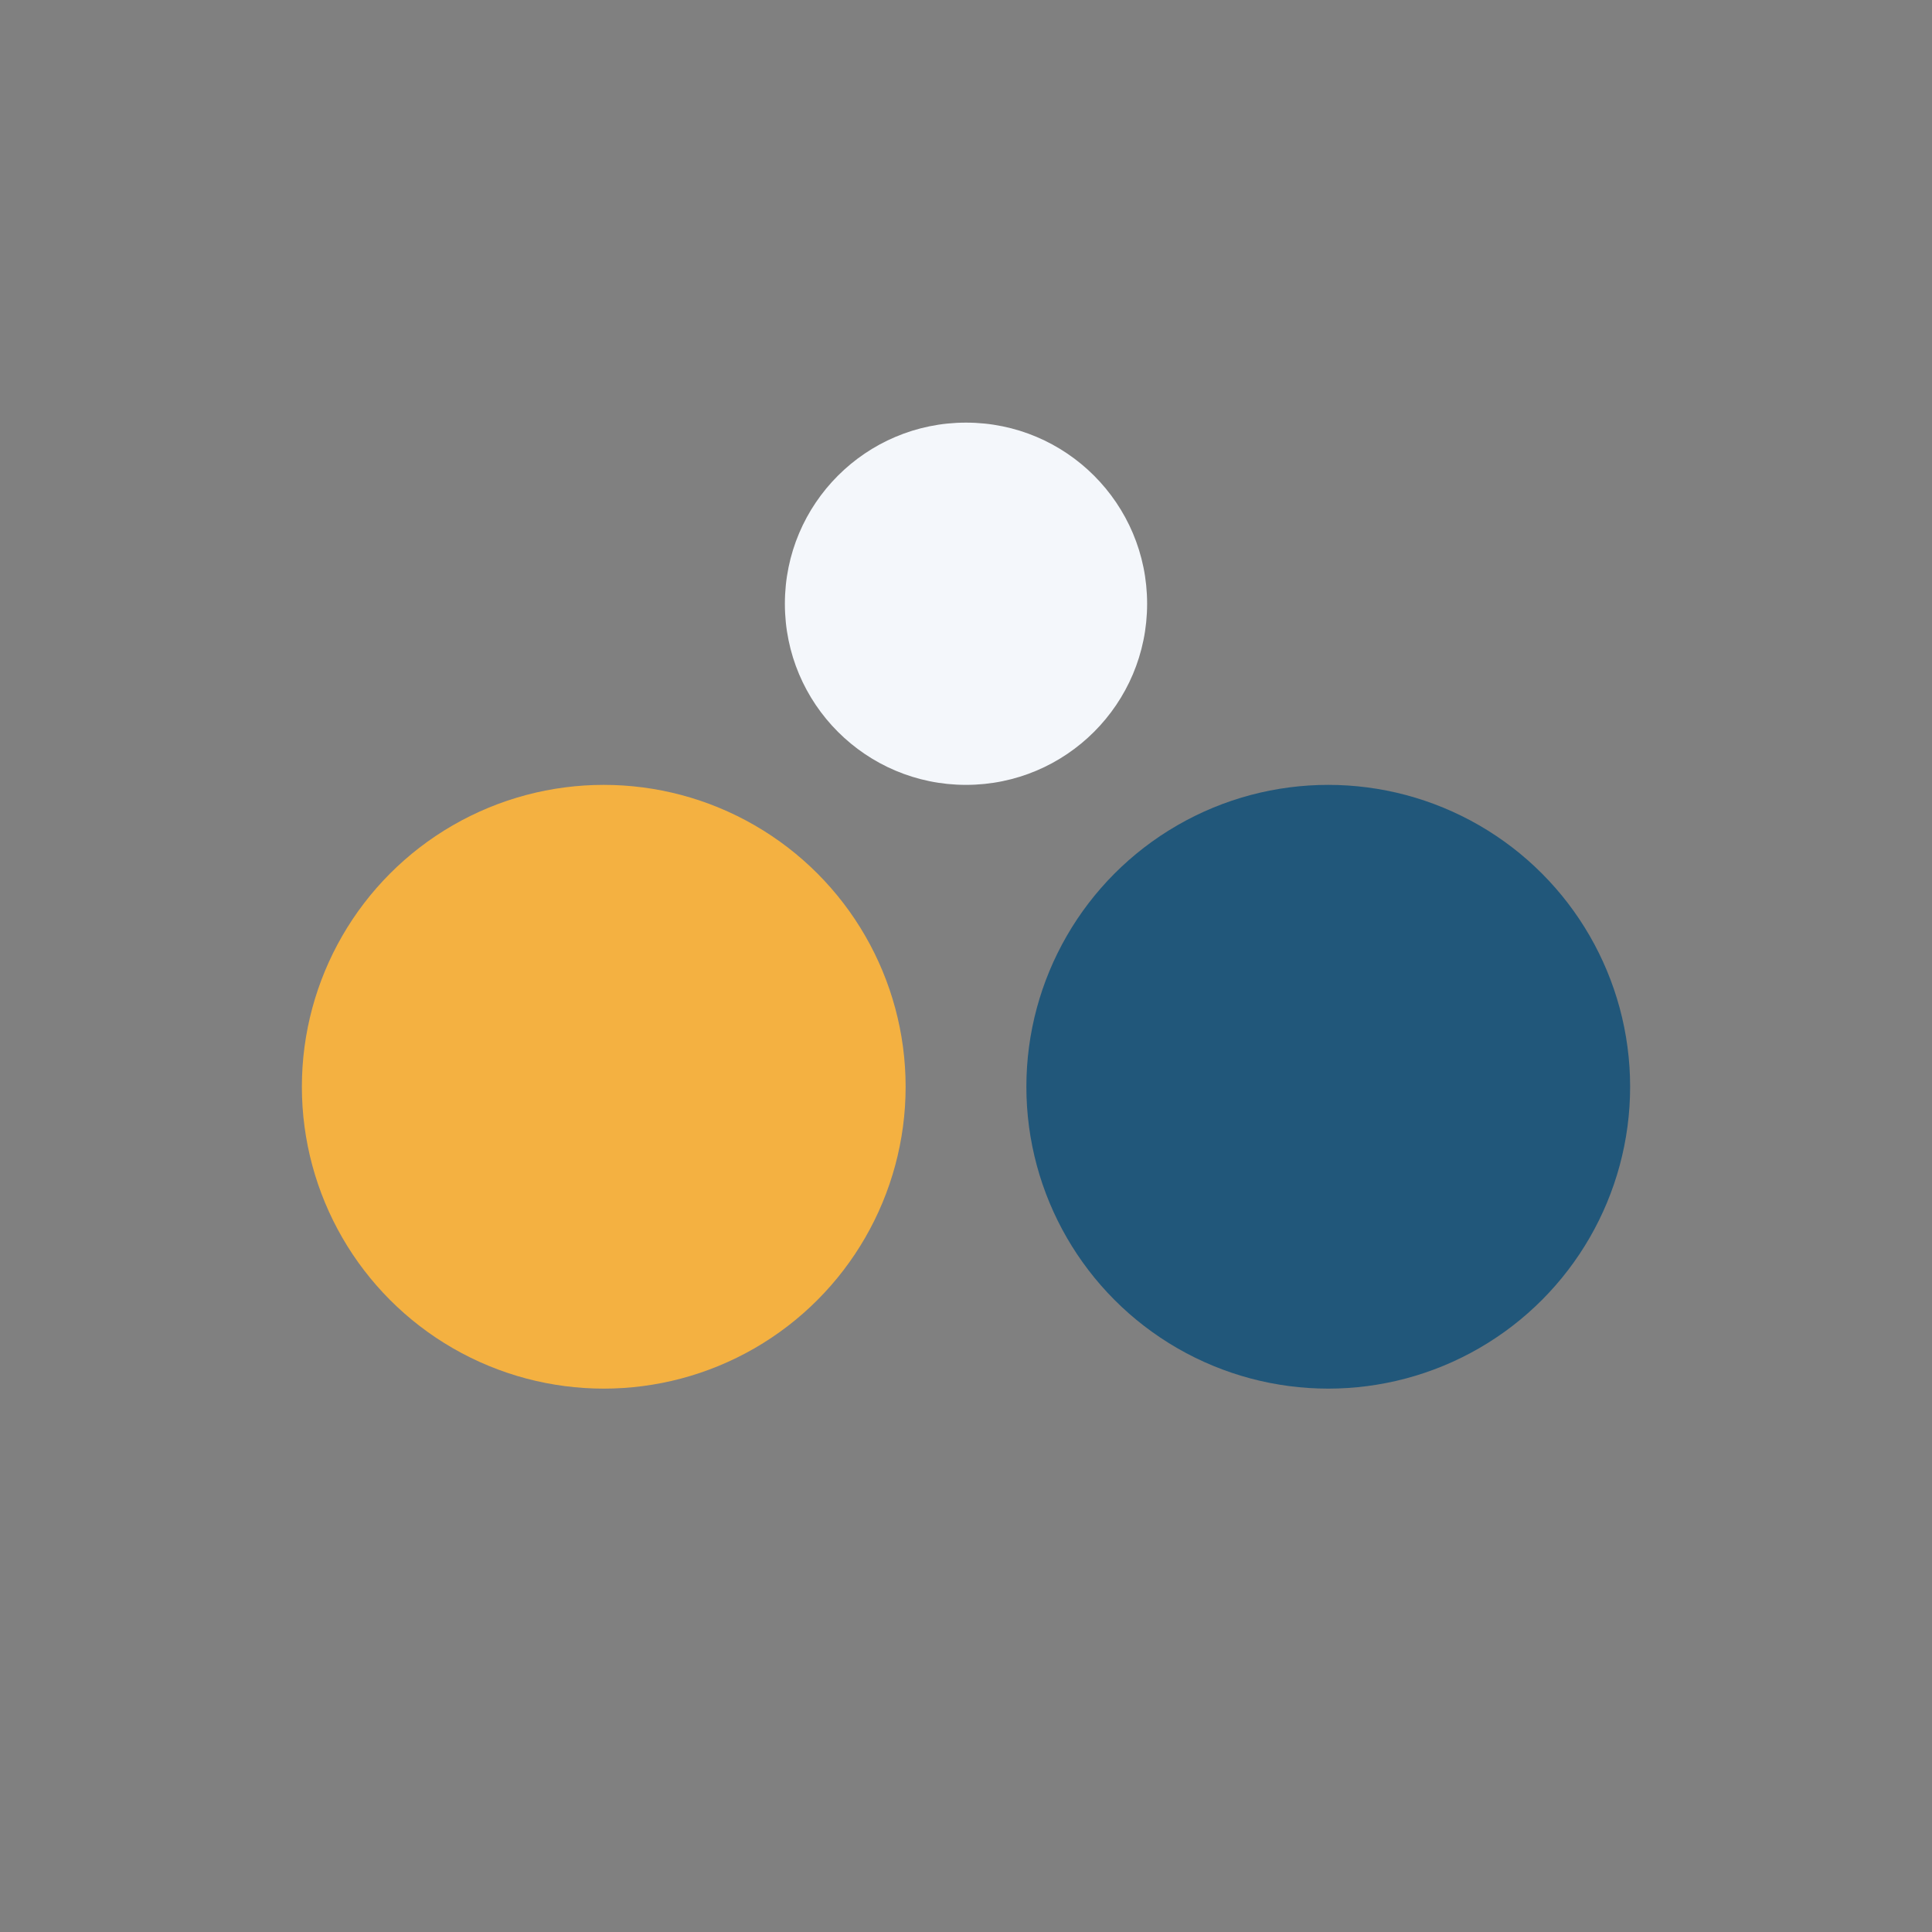<?xml version="1.0" encoding="UTF-8"?>
<svg xmlns="http://www.w3.org/2000/svg" width="32" height="32" viewBox="0 0 32 32"><rect x="0" y="0" width="32" height="32" fill="#808080" stroke="none"/><circle cx="10" cy="18" r="5" fill="#F4B141"/><circle cx="22" cy="18" r="5" fill="#21577A"/><circle cx="16" cy="10" r="3" fill="#F4F7FB"/></svg>